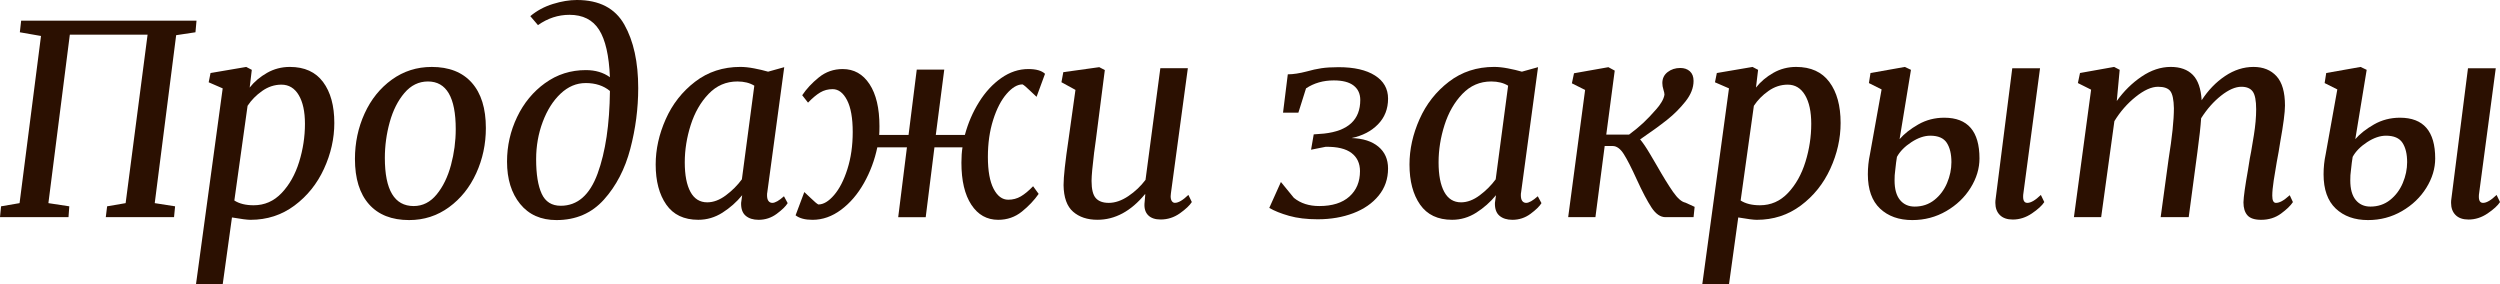 <?xml version="1.0" encoding="UTF-8"?> <!-- Creator: CorelDRAW 2021 (64-Bit) --> <svg xmlns="http://www.w3.org/2000/svg" xmlns:xlink="http://www.w3.org/1999/xlink" xmlns:xodm="http://www.corel.com/coreldraw/odm/2003" xml:space="preserve" width="115.988mm" height="13.192mm" style="shape-rendering:geometricPrecision; text-rendering:geometricPrecision; image-rendering:optimizeQuality; fill-rule:evenodd; clip-rule:evenodd" viewBox="0 0 1926.85 219.14"> <defs> <style type="text/css"> <![CDATA[ .fil0 {fill:#2B1001;fill-rule:nonzero} ]]> </style> </defs> <g id="Слой_x0020_1">  <polygon class="fil0" points="151.46,15.9 150.65,24.87 135.77,27.11 119.26,156.56 134.95,159.01 134.14,167.37 81.54,167.37 82.56,159.01 96.83,156.56 113.75,26.7 53.82,26.7 37.3,156.56 53.41,159.01 52.8,167.37 -0,167.37 0.82,159.01 15.08,156.56 31.6,27.72 15.29,24.87 16.31,15.9 "></polygon> <path id="_1" class="fil0" d="M192.44 67.48c3.53,-4.49 7.99,-8.26 13.35,-11.31 5.37,-3.06 11.25,-4.59 17.63,-4.59 11.28,0 19.81,3.87 25.58,11.62 5.78,7.75 8.67,18.28 8.67,31.6 0,11.96 -2.65,23.72 -7.95,35.27 -5.3,11.55 -12.88,21 -22.73,28.34 -9.85,7.34 -21.17,11.01 -33.94,11.01 -2.45,0 -7.2,-0.61 -14.27,-1.83l-7.14 51.58 -20.59 0 20.59 -151.06 -10.8 -4.69 1.43 -7.14 27.52 -4.69 4.28 2.24 -1.63 13.66zm-11.82 87.05c3.81,2.45 8.77,3.67 14.88,3.67 8.43,0 15.63,-3.16 21.61,-9.48 5.98,-6.32 10.46,-14.3 13.45,-23.95 2.99,-9.65 4.48,-19.43 4.48,-29.36 0,-9.38 -1.6,-16.75 -4.79,-22.12 -3.19,-5.37 -7.65,-8.05 -13.35,-8.05 -5.3,0 -10.26,1.63 -14.88,4.89 -4.62,3.26 -8.36,7.07 -11.21,11.42l-10.19 72.98z"></path> <path id="_2" class="fil0" d="M332.69 51.58c13.45,0 23.78,4.08 30.99,12.23 7.2,8.15 10.8,19.77 10.8,34.86 0,12.37 -2.48,23.99 -7.44,34.86 -4.96,10.87 -11.96,19.6 -21,26.19 -9.04,6.59 -19.26,9.89 -30.68,9.89 -13.45,0 -23.78,-4.08 -30.99,-12.23 -7.2,-8.15 -10.8,-19.77 -10.8,-34.86 0,-12.5 2.48,-24.19 7.44,-35.06 4.96,-10.87 11.96,-19.57 21,-26.09 9.04,-6.52 19.26,-9.78 30.68,-9.78zm-2.85 11.21c-7.07,0 -13.11,2.96 -18.14,8.87 -5.03,5.91 -8.8,13.39 -11.31,22.43 -2.51,9.04 -3.77,18.24 -3.77,27.62 0,24.73 7.41,37.1 22.22,37.1 6.93,0 12.84,-2.99 17.74,-8.97 4.89,-5.98 8.56,-13.52 11.01,-22.63 2.45,-9.11 3.67,-18.35 3.67,-27.72 0,-24.46 -7.14,-36.7 -21.41,-36.7z"></path> <path id="_3" class="fil0" d="M408.73 12.43c5.03,-4.21 10.84,-7.34 17.43,-9.38 6.59,-2.04 12.74,-3.06 18.45,-3.06 17.26,0 29.46,6.32 36.59,18.96 7.14,12.64 10.7,28.95 10.7,48.93 0,15.77 -2.04,31.39 -6.12,46.89 -4.08,15.49 -10.84,28.51 -20.28,39.04 -9.45,10.53 -21.64,15.8 -36.59,15.8 -11.96,0 -21.3,-4.14 -28.03,-12.44 -6.73,-8.29 -10.09,-19.16 -10.09,-32.62 0,-12.1 2.58,-23.54 7.75,-34.35 5.16,-10.8 12.37,-19.54 21.61,-26.19 9.24,-6.66 19.71,-9.99 31.39,-9.99 7.34,0 13.52,1.83 18.55,5.5 -0.68,-16.72 -3.47,-28.91 -8.36,-36.59 -4.89,-7.68 -12.5,-11.52 -22.83,-11.52 -8.7,0 -16.78,2.65 -24.26,7.95l-5.91 -6.93zm42.61 51.58c-7.07,0 -13.49,2.72 -19.26,8.15 -5.78,5.44 -10.36,12.67 -13.76,21.71 -3.4,9.04 -5.1,18.65 -5.1,28.85 0,11.55 1.43,20.42 4.28,26.6 2.85,6.18 7.75,9.27 14.68,9.27 12.91,0 22.39,-8.29 28.44,-24.87 6.05,-16.58 9.21,-37.78 9.48,-63.6 -4.89,-4.08 -11.15,-6.12 -18.76,-6.12z"></path> <path id="_4" class="fil0" d="M591.39 148.2c-0.14,0.54 -0.2,1.29 -0.2,2.24 0,2.04 0.37,3.53 1.12,4.49 0.75,0.95 1.73,1.43 2.96,1.43 2.17,0 5.16,-1.7 8.97,-5.1l2.85 5.3c-1.5,2.45 -4.32,5.2 -8.46,8.26 -4.14,3.06 -8.8,4.59 -13.96,4.59 -4.21,0 -7.54,-1.05 -9.99,-3.16 -2.45,-2.11 -3.6,-5.4 -3.47,-9.89l0.82 -5.91c-4.35,5.3 -9.41,9.78 -15.19,13.45 -5.78,3.67 -11.99,5.5 -18.65,5.5 -11.01,0 -19.23,-3.91 -24.67,-11.72 -5.44,-7.81 -8.16,-18.11 -8.16,-30.88 0,-11.69 2.58,-23.34 7.75,-34.96 5.16,-11.62 12.71,-21.24 22.63,-28.85 9.92,-7.61 21.54,-11.42 34.86,-11.42 3.13,0 6.66,0.37 10.6,1.12 3.94,0.75 7.54,1.6 10.8,2.55l12.44 -3.47 -13.05 96.42zm-9.99 -82.15c-3.53,-2.17 -7.88,-3.26 -13.05,-3.26 -8.7,0 -16.1,3.19 -22.22,9.58 -6.12,6.39 -10.7,14.37 -13.76,23.95 -3.06,9.58 -4.59,19.2 -4.59,28.84 0,9.79 1.46,17.36 4.38,22.73 2.92,5.37 7.24,8.05 12.94,8.05 4.76,0 9.55,-1.8 14.37,-5.4 4.83,-3.6 8.94,-7.71 12.33,-12.33l9.58 -72.16z"></path> <path id="_5" class="fil0" d="M743.67 103.97c2.45,-9.11 6.08,-17.53 10.91,-25.28 4.82,-7.75 10.53,-13.93 17.12,-18.55 6.59,-4.62 13.56,-6.93 20.9,-6.93 5.98,0 10.26,1.22 12.84,3.67l-6.52 17.74c-0.68,-0.54 -2.38,-2.14 -5.1,-4.79 -2.72,-2.65 -4.62,-4.25 -5.71,-4.79 -3.94,0 -8.02,2.41 -12.23,7.24 -4.21,4.83 -7.68,11.52 -10.4,20.08 -2.72,8.56 -4.08,18.07 -4.08,28.54 0,10.74 1.46,18.92 4.38,24.56 2.92,5.64 6.69,8.46 11.31,8.46 3.53,0 6.76,-0.85 9.68,-2.55 2.92,-1.7 6.08,-4.31 9.48,-7.85l4.28 5.91c-3.4,4.89 -7.71,9.45 -12.94,13.66 -5.23,4.21 -11.31,6.32 -18.25,6.32 -8.7,0 -15.6,-3.87 -20.69,-11.62 -5.1,-7.75 -7.65,-18.55 -7.65,-32.41 0,-4.49 0.27,-8.43 0.82,-11.82l-21.61 0 -6.73 53.82 -21.2 0 6.73 -53.82 -22.83 0c-2.04,9.78 -5.47,18.96 -10.29,27.52 -4.82,8.56 -10.7,15.42 -17.63,20.59 -6.93,5.16 -14.27,7.75 -22.02,7.75 -5.71,0 -10.06,-1.15 -13.05,-3.47l6.73 -17.94c0.68,0.54 2.38,2.14 5.1,4.79 2.72,2.65 4.62,4.25 5.71,4.79 3.94,0 7.98,-2.41 12.13,-7.24 4.15,-4.82 7.58,-11.52 10.29,-20.08 2.72,-8.56 4.08,-18.07 4.08,-28.54 0,-10.73 -1.46,-18.92 -4.38,-24.56 -2.92,-5.64 -6.63,-8.46 -11.11,-8.46 -3.53,0 -6.73,0.85 -9.58,2.55 -2.85,1.7 -5.98,4.31 -9.38,7.85l-4.48 -5.71c3.26,-4.89 7.54,-9.48 12.84,-13.76 5.3,-4.28 11.42,-6.42 18.35,-6.42 8.7,0 15.59,3.87 20.69,11.62 5.1,7.75 7.65,18.55 7.65,32.41 0,3.12 -0.07,5.37 -0.2,6.73l22.63 0 6.32 -50.35 21.2 0 -6.52 50.35 22.42 0z"></path> <path id="_6" class="fil0" d="M843.35 117.01c-1.36,11.14 -2.04,18.62 -2.04,22.42 0,6.39 1.09,10.8 3.26,13.25 2.17,2.45 5.51,3.67 9.99,3.67 4.89,0 9.92,-1.73 15.09,-5.2 5.16,-3.47 9.58,-7.64 13.25,-12.54l11.42 -86.03 21.2 0 -13.05 96.42 -0.2 2.24c0,1.63 0.31,2.89 0.92,3.77 0.61,0.88 1.39,1.32 2.35,1.32 2.72,0 6.18,-2.04 10.4,-6.12l2.65 5.5c-1.63,2.58 -4.69,5.47 -9.17,8.67 -4.49,3.19 -9.45,4.79 -14.88,4.79 -4.21,0 -7.41,-1.09 -9.58,-3.26 -2.17,-2.17 -3.12,-5.23 -2.85,-9.17 0,0.27 0.2,-2.04 0.61,-6.93l-0.2 -0.2c-10.87,13.18 -23.1,19.77 -36.69,19.77 -7.75,0 -14,-2.07 -18.76,-6.22 -4.76,-4.14 -7.2,-10.97 -7.34,-20.49 0,-6.39 1.29,-18.21 3.87,-35.47l5.3 -37.92 -10.8 -5.91 1.43 -7.75 27.72 -3.87 4.28 2.24 -6.93 54.02 -1.22 8.97z"></path> <path id="_7" class="fil0" d="M992.58 57.28c4.08,0 8.97,-0.75 14.68,-2.24 3.8,-1.09 7.51,-1.9 11.11,-2.45 3.6,-0.54 8.05,-0.82 13.35,-0.82 11.96,0 21.3,2.14 28.03,6.42 6.73,4.28 10.09,10.23 10.09,17.84 0,7.88 -2.58,14.47 -7.75,19.77 -5.16,5.3 -11.96,8.83 -20.39,10.6 8.83,0.27 15.73,2.48 20.69,6.63 4.96,4.14 7.44,9.75 7.44,16.82 0,8.02 -2.41,14.98 -7.24,20.9 -4.82,5.91 -11.35,10.43 -19.57,13.56 -8.22,3.13 -17.36,4.69 -27.42,4.69 -8.43,0 -15.77,-0.88 -22.02,-2.65 -6.25,-1.77 -11.35,-3.8 -15.29,-6.12l8.97 -19.98 9.99 12.23c5.16,4.21 11.69,6.32 19.57,6.32 10.06,0 17.8,-2.45 23.24,-7.34 5.44,-4.89 8.15,-11.42 8.15,-19.57 0,-5.98 -2.17,-10.64 -6.52,-13.96 -4.35,-3.33 -11.01,-4.93 -19.98,-4.79l-11.21 2.24 2.04 -11.82 7.95 -0.61c18.62,-2.04 27.93,-10.67 27.93,-25.89 0,-4.76 -1.7,-8.46 -5.1,-11.11 -3.4,-2.65 -8.49,-3.98 -15.29,-3.98 -8.16,0 -15.29,2.04 -21.41,6.12l-5.91 18.75 -11.82 0 3.67 -29.56z"></path> <path id="_8" class="fil0" d="M1172.38 148.2c-0.14,0.54 -0.2,1.29 -0.2,2.24 0,2.04 0.37,3.53 1.12,4.49 0.75,0.95 1.73,1.43 2.96,1.43 2.17,0 5.16,-1.7 8.97,-5.1l2.85 5.3c-1.5,2.45 -4.32,5.2 -8.46,8.26 -4.14,3.06 -8.8,4.59 -13.96,4.59 -4.21,0 -7.54,-1.05 -9.99,-3.16 -2.45,-2.11 -3.6,-5.4 -3.47,-9.89l0.82 -5.91c-4.35,5.3 -9.41,9.78 -15.19,13.45 -5.78,3.67 -11.99,5.5 -18.65,5.5 -11.01,0 -19.23,-3.91 -24.67,-11.72 -5.44,-7.81 -8.16,-18.11 -8.16,-30.88 0,-11.69 2.58,-23.34 7.75,-34.96 5.16,-11.62 12.71,-21.24 22.63,-28.85 9.92,-7.61 21.54,-11.42 34.86,-11.42 3.13,0 6.66,0.37 10.6,1.12 3.94,0.75 7.54,1.6 10.8,2.55l12.44 -3.47 -13.05 96.42zm-9.99 -82.15c-3.53,-2.17 -7.88,-3.26 -13.05,-3.26 -8.7,0 -16.1,3.19 -22.22,9.58 -6.12,6.39 -10.7,14.37 -13.76,23.95 -3.06,9.58 -4.59,19.2 -4.59,28.84 0,9.79 1.46,17.36 4.38,22.73 2.92,5.37 7.24,8.05 12.94,8.05 4.76,0 9.55,-1.8 14.37,-5.4 4.83,-3.6 8.94,-7.71 12.33,-12.33l9.58 -72.16z"></path> <path id="_9" class="fil0" d="M1255.55 103.76c4.21,-3.13 7.88,-6.15 11.01,-9.07 3.12,-2.92 6.46,-6.42 9.99,-10.5 1.5,-1.63 2.85,-3.47 4.08,-5.5 1.22,-2.04 1.97,-3.94 2.24,-5.71 0,-0.95 -0.27,-2.28 -0.82,-3.98 -0.54,-1.7 -0.82,-3.36 -0.82,-4.99 0,-3.54 1.36,-6.35 4.08,-8.46 2.72,-2.11 5.98,-3.16 9.79,-3.16 2.99,0 5.44,0.85 7.34,2.55 1.9,1.7 2.85,4.18 2.85,7.44 0,5.3 -2.07,10.57 -6.22,15.8 -4.15,5.23 -8.87,9.96 -14.17,14.17 -5.3,4.21 -12.23,9.24 -20.79,15.08 2.17,2.58 4.69,6.29 7.54,11.11 2.85,4.82 4.55,7.71 5.1,8.67 5.03,8.83 9.28,15.73 12.74,20.69 3.47,4.96 6.63,7.71 9.48,8.26l7.14 3.26 -0.82 7.95 -21.61 0c-3.94,0 -7.54,-2.48 -10.8,-7.44 -3.26,-4.96 -7.07,-12.2 -11.42,-21.71 -3.94,-8.7 -7.24,-15.15 -9.89,-19.37 -2.65,-4.21 -5.54,-6.32 -8.66,-6.32l-6.12 0 -7.14 54.84 -21 0 13.05 -98.06 -10.19 -5.1 1.63 -7.75 26.5 -4.69 4.89 2.65 -6.52 49.33 17.53 0z"></path> <path id="_10" class="fil0" d="M1353.4 67.48c3.53,-4.49 7.99,-8.26 13.35,-11.31 5.37,-3.06 11.25,-4.59 17.63,-4.59 11.28,0 19.81,3.87 25.58,11.62 5.78,7.75 8.67,18.28 8.67,31.6 0,11.96 -2.65,23.72 -7.95,35.27 -5.3,11.55 -12.88,21 -22.73,28.34 -9.85,7.34 -21.17,11.01 -33.94,11.01 -2.45,0 -7.2,-0.61 -14.27,-1.83l-7.14 51.58 -20.59 0 20.59 -151.06 -10.8 -4.69 1.43 -7.14 27.52 -4.69 4.28 2.24 -1.63 13.66zm-11.82 87.05c3.81,2.45 8.77,3.67 14.88,3.67 8.43,0 15.63,-3.16 21.61,-9.48 5.98,-6.32 10.46,-14.3 13.45,-23.95 2.99,-9.65 4.48,-19.43 4.48,-29.36 0,-9.38 -1.6,-16.75 -4.79,-22.12 -3.19,-5.37 -7.65,-8.05 -13.35,-8.05 -5.3,0 -10.26,1.63 -14.88,4.89 -4.62,3.26 -8.36,7.07 -11.21,11.42l-10.19 72.98z"></path> <path id="_11" class="fil0" d="M1464.1 107.23c3.53,-4.08 8.32,-7.85 14.37,-11.31 6.05,-3.47 12.74,-5.2 20.08,-5.2 18.08,0 27.11,10.46 27.11,31.39 0,7.75 -2.28,15.29 -6.83,22.63 -4.55,7.34 -10.8,13.32 -18.75,17.94 -7.95,4.62 -16.68,6.93 -26.2,6.93 -10.33,0 -18.62,-2.96 -24.87,-8.87 -6.25,-5.91 -9.38,-14.71 -9.38,-26.4 0,-5.3 0.54,-10.46 1.63,-15.49l8.97 -49.94 -9.78 -4.89 1.22 -7.75 26.5 -4.69 4.69 2.24 -8.77 53.41zm95.41 41.79c-0.14,0.68 -0.2,1.56 -0.2,2.65 0,3.13 1.09,4.69 3.26,4.69 2.72,0 6.18,-2.04 10.4,-6.12l2.65 5.5c-1.77,2.72 -4.96,5.64 -9.58,8.77 -4.62,3.13 -9.51,4.69 -14.68,4.69 -4.35,0 -7.68,-1.15 -9.99,-3.47 -2.31,-2.31 -3.47,-5.44 -3.47,-9.38 0,-1.22 0.07,-2.17 0.2,-2.85l12.84 -100.91 21.41 0 -12.84 96.42zm-71.76 -44.44c-4.62,0 -9.48,1.67 -14.58,5 -5.1,3.33 -8.8,7.1 -11.11,11.31 -0.41,2.17 -0.88,5.91 -1.43,11.21 -0.27,1.63 -0.41,3.94 -0.41,6.93 0,6.66 1.39,11.69 4.18,15.09 2.79,3.4 6.56,5.1 11.31,5.1 5.84,0 10.91,-1.7 15.19,-5.1 4.28,-3.4 7.54,-7.75 9.78,-13.05 2.24,-5.3 3.36,-10.67 3.36,-16.1 0,-6.25 -1.19,-11.21 -3.57,-14.88 -2.38,-3.67 -6.63,-5.51 -12.74,-5.51z"></path> <path id="_12" class="fil0" d="M1631.46 77.87c5.44,-7.61 11.82,-13.9 19.16,-18.86 7.34,-4.96 14.81,-7.44 22.43,-7.44 7.34,0 13.01,2.04 17.02,6.12 4.01,4.08 6.29,10.6 6.83,19.57 5.03,-7.75 11.04,-13.96 18.04,-18.65 7,-4.69 14.3,-7.03 21.92,-7.03 7.47,0 13.39,2.38 17.74,7.14 4.35,4.76 6.52,12.3 6.52,22.63 0,5.16 -1.22,14.54 -3.67,28.13l-1.22 7.54c-0.68,3.81 -1.15,6.39 -1.43,7.75 -0.82,4.62 -1.6,9.38 -2.35,14.27 -0.75,4.89 -1.12,8.83 -1.12,11.82 0,3.67 0.95,5.5 2.85,5.5 1.36,0 2.85,-0.44 4.49,-1.32 1.63,-0.88 3.67,-2.41 6.12,-4.59l2.45 5.3c-1.77,2.72 -4.82,5.67 -9.17,8.87 -4.35,3.19 -9.45,4.79 -15.29,4.79 -5.03,0 -8.56,-1.15 -10.6,-3.47 -2.04,-2.31 -3.06,-5.64 -3.06,-9.99 0.13,-4.35 1.29,-12.64 3.47,-24.87l1.43 -8.97c0.14,-1.09 0.48,-2.85 1.02,-5.3 0.27,-1.36 0.99,-5.64 2.14,-12.84 1.15,-7.2 1.73,-13.79 1.73,-19.77 0,-6.66 -0.88,-11.21 -2.65,-13.66 -1.77,-2.45 -4.69,-3.67 -8.77,-3.67 -4.62,0 -9.82,2.28 -15.6,6.83 -5.77,4.55 -10.91,10.36 -15.39,17.43 -0.41,6.25 -1.36,14.88 -2.85,25.89l-6.73 50.35 -21.61 0 6.12 -44.85c2.72,-16.85 4.08,-29.9 4.08,-39.14 -0.14,-6.52 -1.05,-10.91 -2.75,-13.15 -1.7,-2.24 -4.86,-3.36 -9.48,-3.36 -5.03,0 -10.77,2.58 -17.23,7.75 -6.46,5.16 -11.93,11.42 -16.41,18.75l-10.19 74 -21 0 13.25 -98.26 -10.19 -5.1 1.63 -7.75 26.3 -4.69 4.28 2.24 -2.24 24.05z"></path> <path id="_13" class="fil0" d="M1815.34 107.23c3.53,-4.08 8.32,-7.85 14.37,-11.31 6.05,-3.47 12.74,-5.2 20.08,-5.2 18.08,0 27.11,10.46 27.11,31.39 0,7.75 -2.28,15.29 -6.83,22.63 -4.55,7.34 -10.8,13.32 -18.75,17.94 -7.95,4.62 -16.68,6.93 -26.2,6.93 -10.33,0 -18.62,-2.96 -24.87,-8.87 -6.25,-5.91 -9.38,-14.71 -9.38,-26.4 0,-5.3 0.54,-10.46 1.63,-15.49l8.97 -49.94 -9.78 -4.89 1.22 -7.75 26.5 -4.69 4.69 2.24 -8.77 53.41zm95.41 41.79c-0.14,0.68 -0.2,1.56 -0.2,2.65 0,3.13 1.09,4.69 3.26,4.69 2.72,0 6.18,-2.04 10.4,-6.12l2.65 5.5c-1.77,2.72 -4.96,5.64 -9.58,8.77 -4.62,3.13 -9.51,4.69 -14.68,4.69 -4.35,0 -7.68,-1.15 -9.99,-3.47 -2.31,-2.31 -3.47,-5.44 -3.47,-9.38 0,-1.22 0.07,-2.17 0.2,-2.85l12.84 -100.91 21.41 0 -12.84 96.42zm-71.76 -44.44c-4.62,0 -9.48,1.67 -14.58,5 -5.1,3.33 -8.8,7.1 -11.11,11.31 -0.41,2.17 -0.88,5.91 -1.43,11.21 -0.27,1.63 -0.41,3.94 -0.41,6.93 0,6.66 1.39,11.69 4.18,15.09 2.79,3.4 6.56,5.1 11.31,5.1 5.84,0 10.91,-1.7 15.19,-5.1 4.28,-3.4 7.54,-7.75 9.78,-13.05 2.24,-5.3 3.36,-10.67 3.36,-16.1 0,-6.25 -1.19,-11.21 -3.57,-14.88 -2.38,-3.67 -6.63,-5.51 -12.74,-5.51z"></path> </g> </svg> 